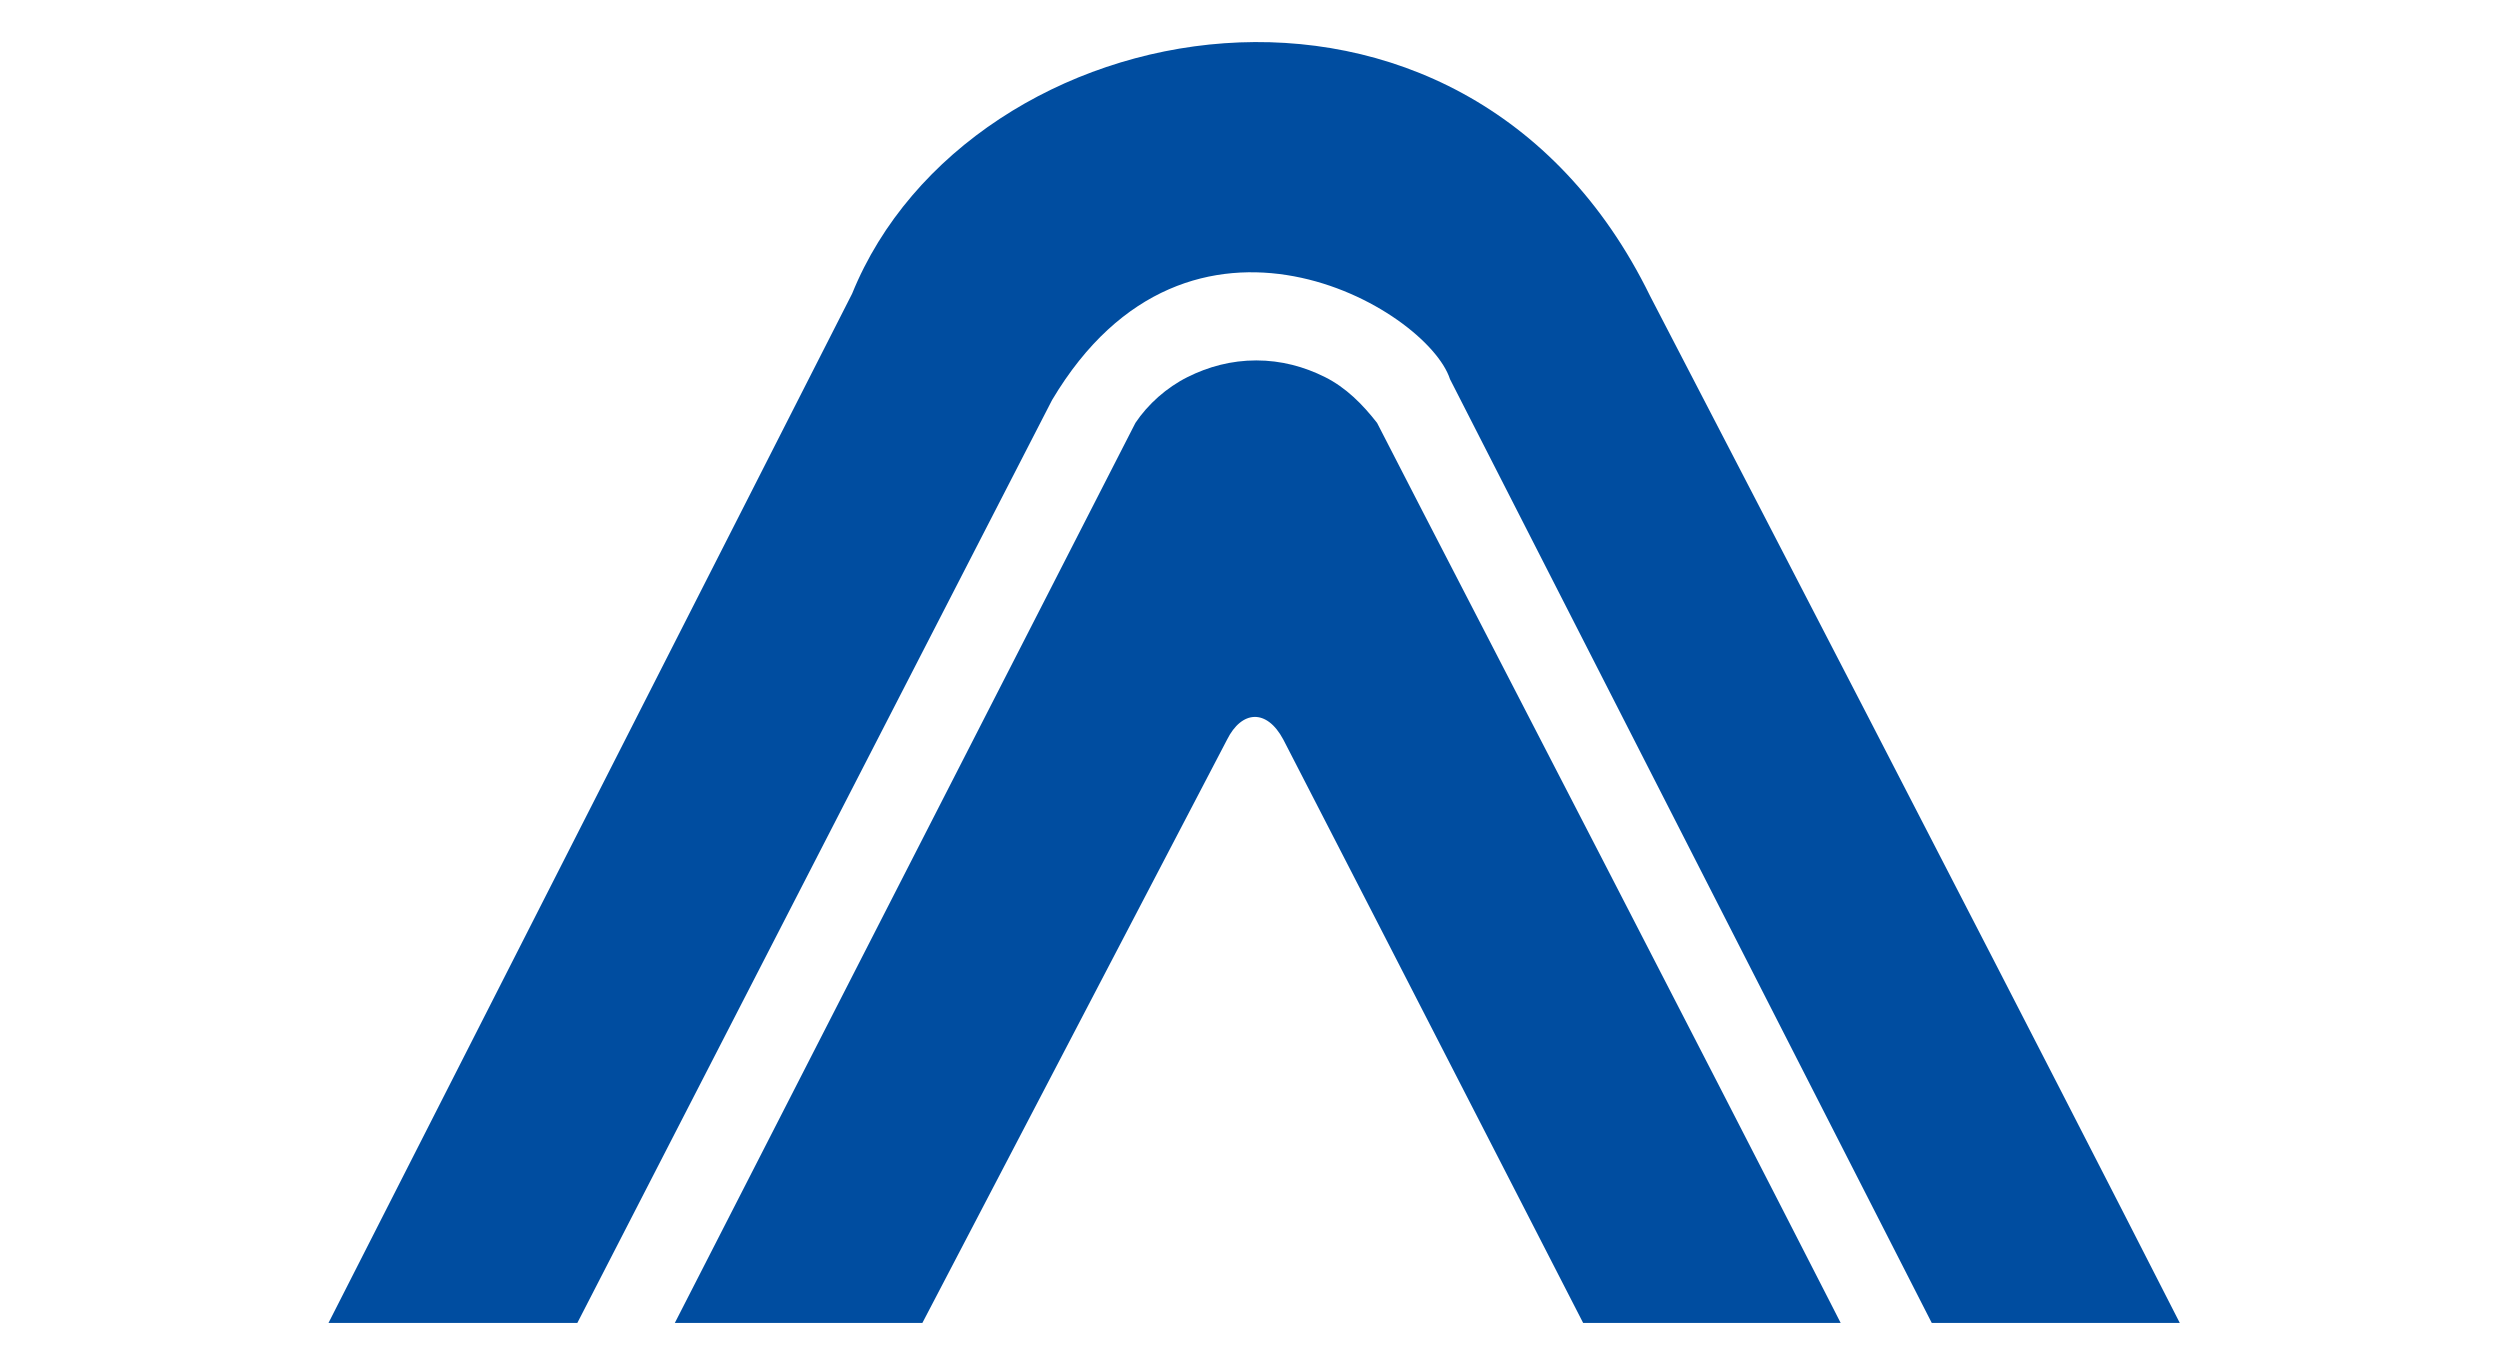 <?xml version="1.0" encoding="UTF-8"?>
<svg xmlns="http://www.w3.org/2000/svg" xmlns:xlink="http://www.w3.org/1999/xlink" version="1.1" viewBox="0 0 120 65">
  <defs>
    <style>
      .cls-1 {
        fill: none;
      }

      .cls-2 {
        clip-path: url(#clippath);
      }

      .cls-3 {
        fill: #004da0;
      }
    </style>
    <clipPath id="clippath">
      <rect class="cls-1" x="15" y="1.5" width="90" height="62"/>
    </clipPath>
  </defs>
  <!-- Generator: Adobe Illustrator 28.7.1, SVG Export Plug-In . SVG Version: 1.2.0 Build 142)  -->
  <g>
    <g id="_レイヤー_1" data-name="レイヤー_1">
      <g class="cls-2">
        <g>
          <path class="cls-3" d="M112.7,79.8c-.5-2.1-33.5-65.6-33.5-65.6-9-18.4-32.7-13.9-38.3-.1l-29.1,57.2h11.9l26.8-52.1c6.6-11.1,18-4.4,19.1-1l31.7,62.1c3.6,9.6-3.2,16-11.5,16.2-5,.2-90.6,0-90.6,0l-5.4,10.4s97.9.2,102.3,0c3-.5,5.9-1.6,8.4-3.2,2.5-1.7,4.7-3.9,6.2-6.5,1.6-2.6,2.6-5.5,3-8.5.4-3,0-6-.9-8.9Z"/>
          <path class="cls-3" d="M97.9,82.7c-1.6-4.2-28.9-56.7-31.8-62.4-.7-.9-1.5-1.7-2.5-2.2-1-.5-2.1-.8-3.3-.8s-2.3.3-3.3.8c-1,.5-1.9,1.3-2.5,2.2l-26.1,51h11.8l18.7-35.8c.7-1.4,1.9-1.5,2.7,0,2.9,5.6,20.8,40.5,22.1,43,1.5,2.9,0,3.3-1.7,3.3-9.2,0-75.4.1-75.4,0s-5.3,10.7-5.3,10.7h88.5c5.7,0,10.1-4.7,8.2-9.7Z"/>
        </g>
      </g>
    </g>
  </g>
</svg>